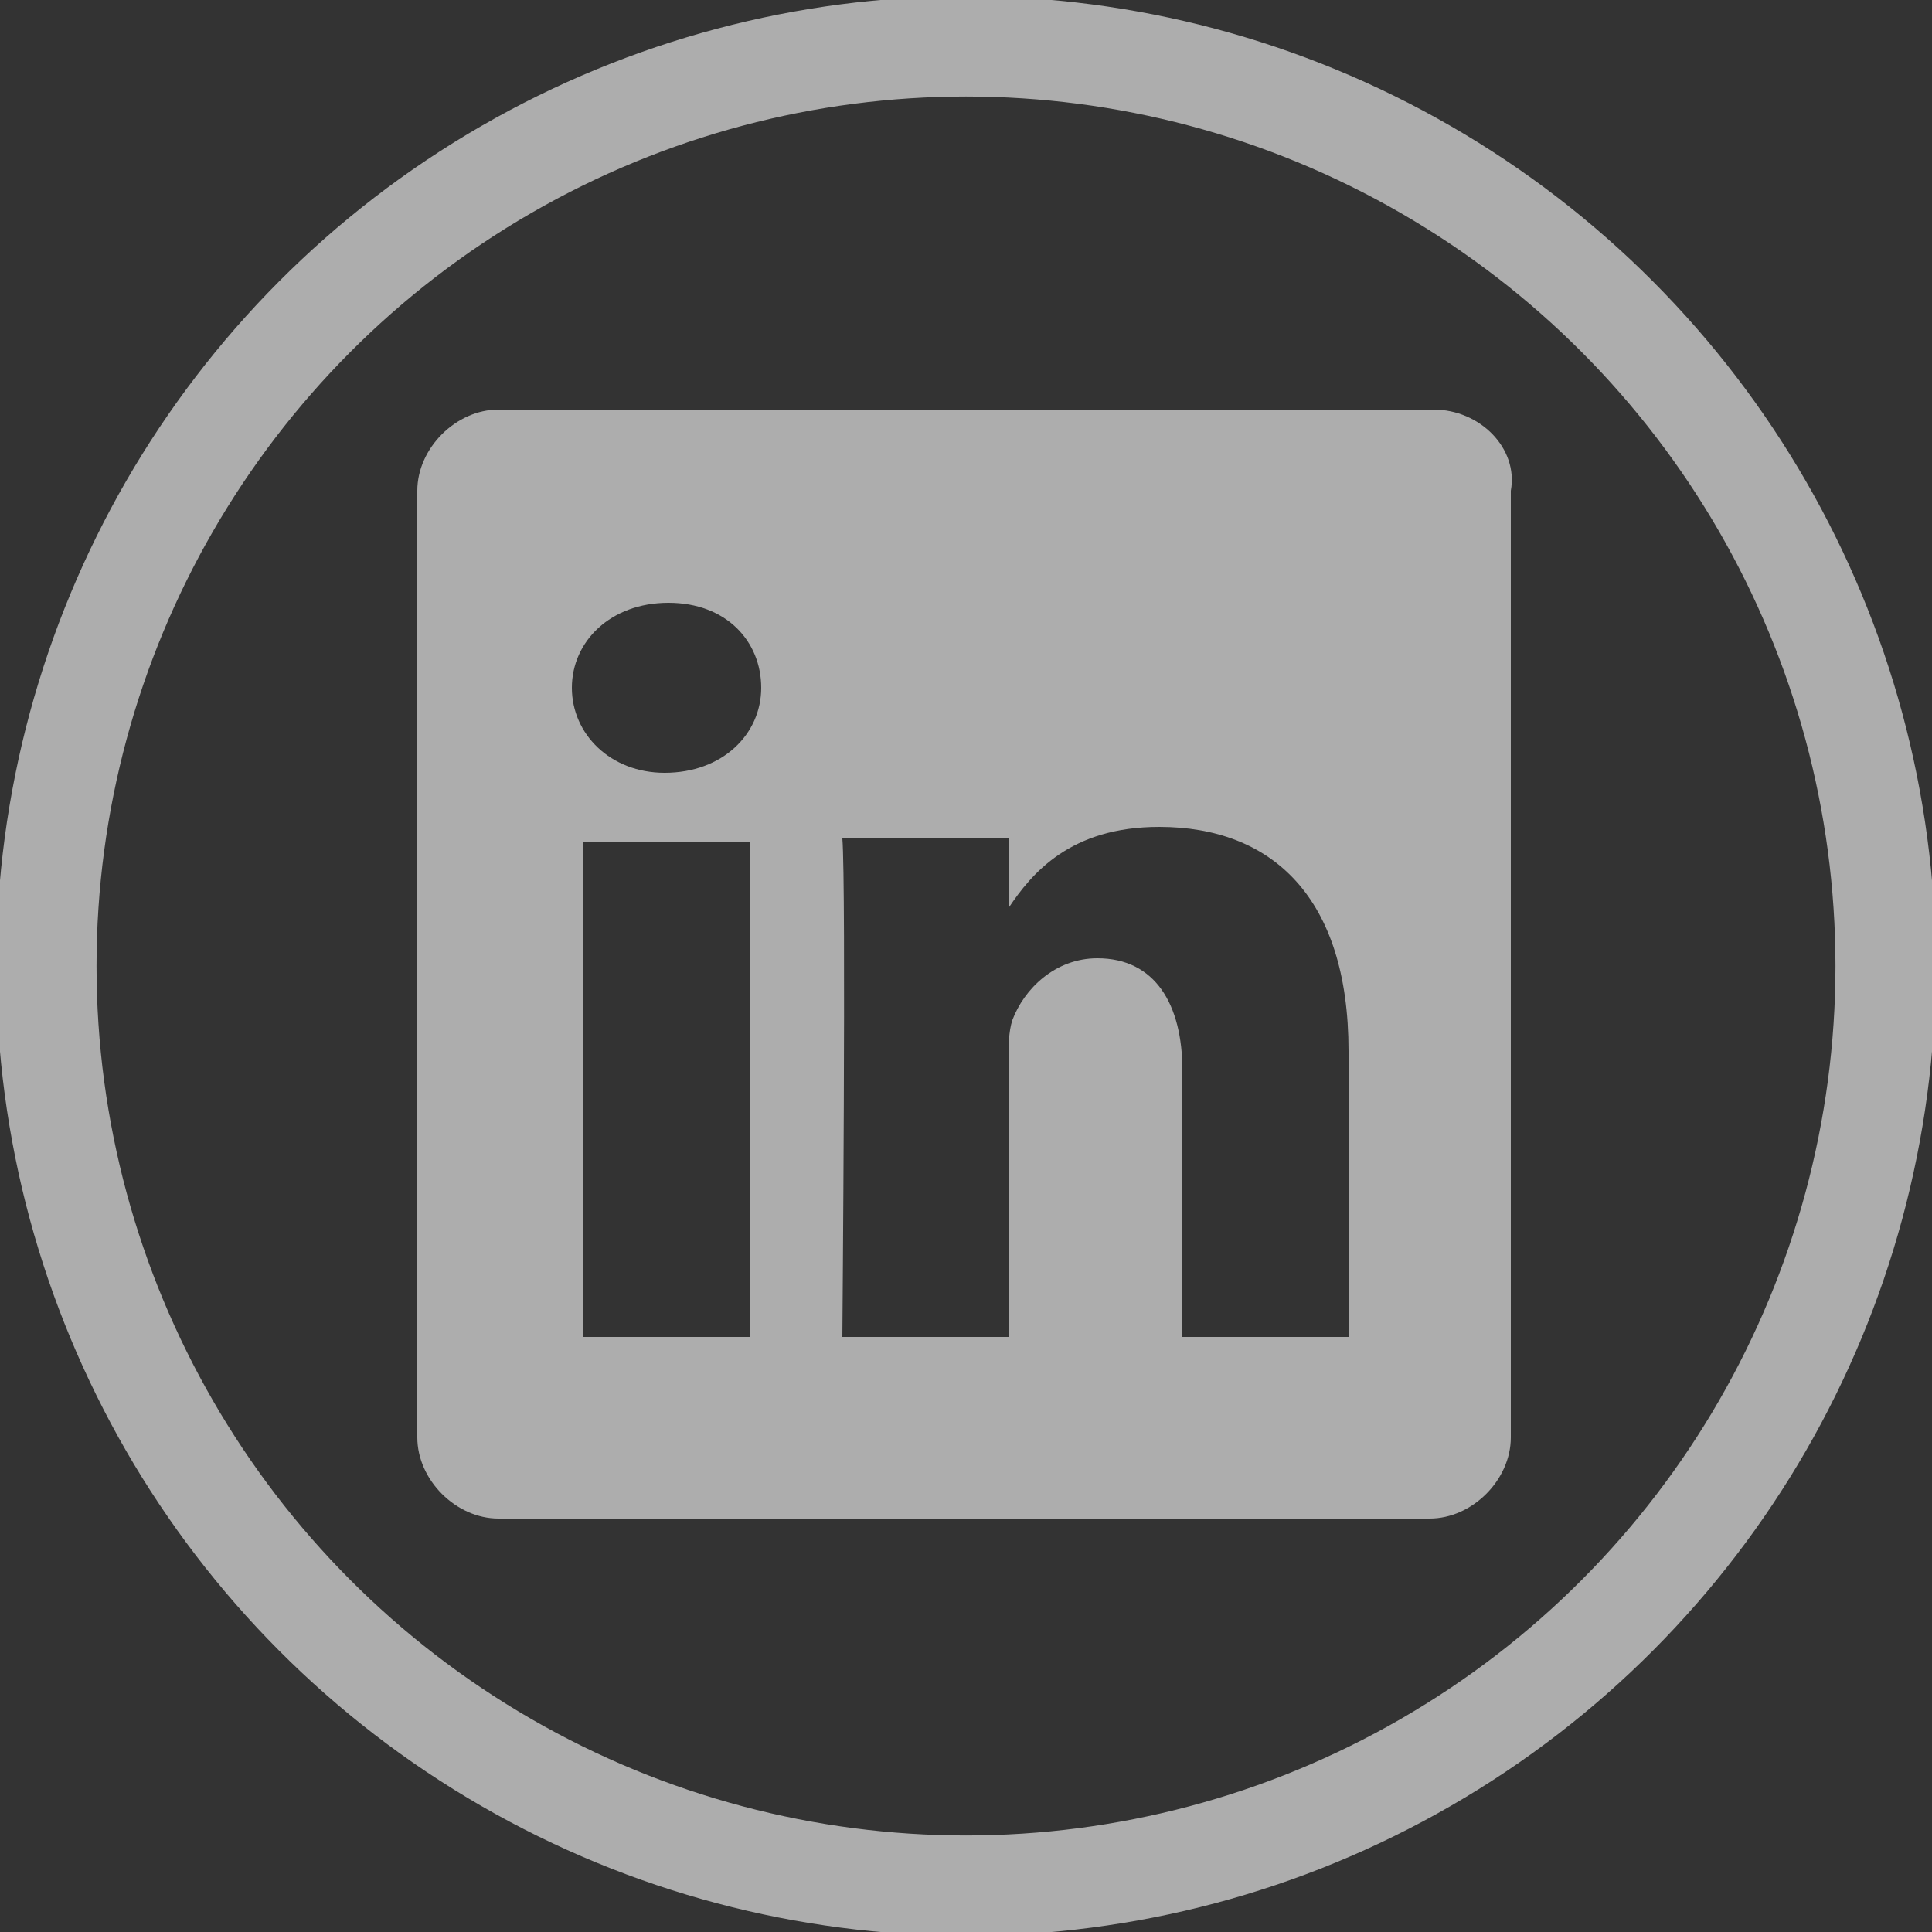 <?xml version="1.0" encoding="utf-8"?>
<!-- Generator: Adobe Illustrator 18.0.0, SVG Export Plug-In . SVG Version: 6.00 Build 0)  -->
<!DOCTYPE svg PUBLIC "-//W3C//DTD SVG 1.0//EN" "http://www.w3.org/TR/2001/REC-SVG-20010904/DTD/svg10.dtd">
<svg version="1.0" id="Capa_1" xmlns="http://www.w3.org/2000/svg" xmlns:xlink="http://www.w3.org/1999/xlink" x="0px" y="0px"
	 viewBox="0 0 50 50" enable-background="new 0 0 50 50" xml:space="preserve">
<rect x="0" y="0" width="50" height="50" fill="#333333" stroke="none"/>
<circle opacity="0.6" fill="none" stroke="#FFFFFF" stroke-width="2.596" stroke-miterlimit="10" cx="25" cy="25" r="23.8"/>
<path opacity="0.6" fill="#FFFFFF" d="M37.1,10.6H12.9c-1.1,0-2.1,1-2.1,2.1v24.5c0,1.1,1,2.1,2.1,2.1h24.1c1.1,0,2.1-1,2.1-2.1
	V12.7C39.3,11.6,38.3,10.6,37.1,10.6 M19.4,34.6h-4.3V21.8h4.3V34.6z M17.2,20L17.2,20c-1.4,0-2.4-1-2.4-2.2s1-2.2,2.5-2.2
	c1.5,0,2.4,1,2.4,2.2S18.7,20,17.2,20 M34.9,34.6h-4.3v-6.9c0-1.7-0.7-2.9-2.2-2.9c-1.1,0-1.9,0.8-2.2,1.6c-0.1,0.3-0.1,0.7-0.1,1
	v7.2h-4.3c0,0,0.1-11.7,0-12.9h4.3v1.8c0.6-0.9,1.6-2.1,3.9-2.1c2.9,0,4.9,1.8,4.9,5.8L34.9,34.6L34.9,34.6z"/>
<rect opacity="0.6" fill="none" width="50" height="50"/>
</svg>
